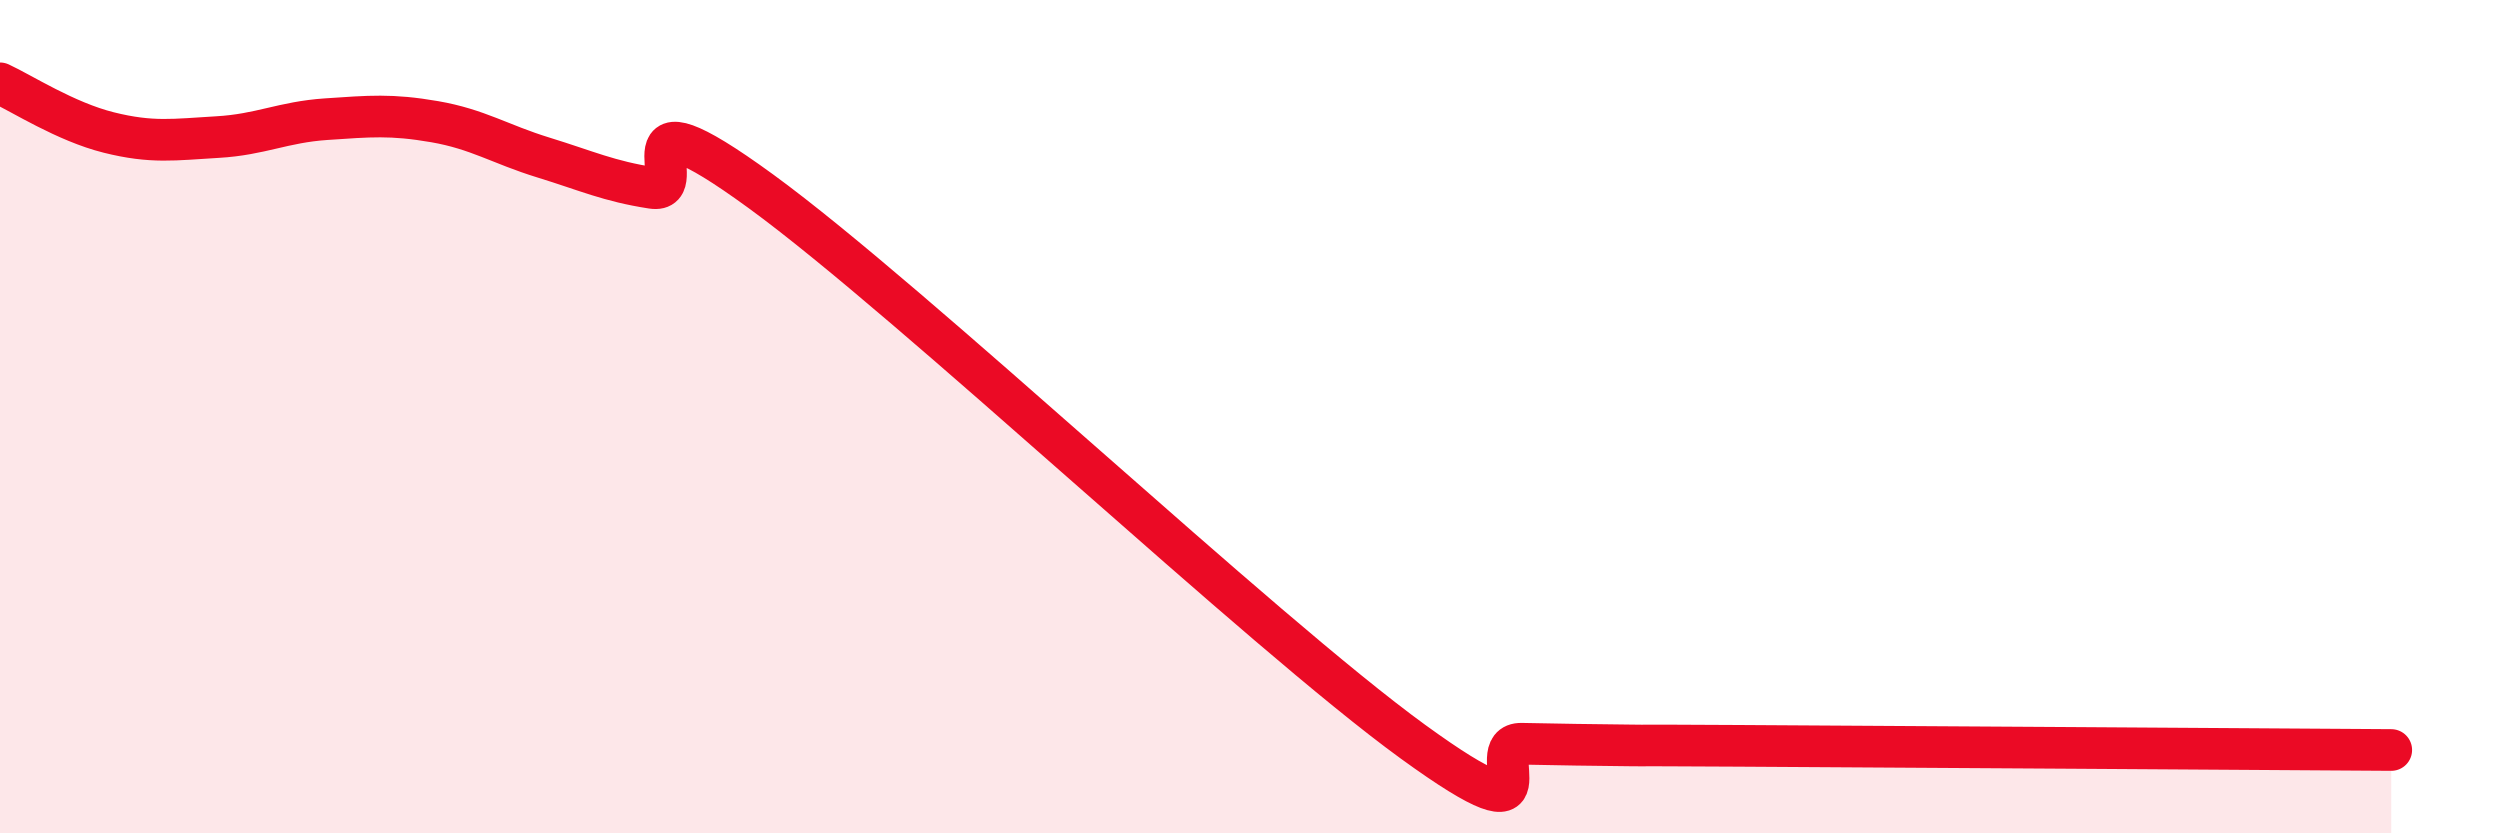 
    <svg width="60" height="20" viewBox="0 0 60 20" xmlns="http://www.w3.org/2000/svg">
      <path
        d="M 0,2 C 0.52,2.24 1.57,2.92 2.61,3.18 C 3.65,3.44 4.18,3.35 5.22,3.29 C 6.26,3.23 6.79,2.93 7.83,2.86 C 8.87,2.79 9.39,2.74 10.43,2.92 C 11.47,3.1 12,3.46 13.04,3.78 C 14.08,4.1 14.61,4.35 15.65,4.51 C 16.69,4.67 14.61,1.93 18.26,4.59 C 21.91,7.25 30.26,15.15 33.91,17.8 C 37.56,20.45 35.48,17.83 36.52,17.85 C 37.56,17.87 38.09,17.88 39.13,17.89 C 40.17,17.9 38.09,17.88 41.74,17.9 C 45.39,17.92 54.26,17.98 57.39,18L57.39 20L0 20Z"
        fill="#EB0A25"
        opacity="0.1"
        stroke-linecap="round"
        stroke-linejoin="round"
      />
      <path
        d="M 0,2 C 0.52,2.24 1.57,2.92 2.61,3.18 C 3.65,3.44 4.18,3.35 5.22,3.29 C 6.26,3.23 6.79,2.93 7.83,2.86 C 8.87,2.79 9.39,2.74 10.43,2.92 C 11.47,3.1 12,3.46 13.04,3.78 C 14.08,4.1 14.61,4.35 15.65,4.51 C 16.69,4.67 14.61,1.93 18.26,4.59 C 21.91,7.25 30.26,15.15 33.91,17.8 C 37.56,20.45 35.48,17.83 36.52,17.85 C 37.56,17.87 38.09,17.88 39.13,17.89 C 40.17,17.9 38.09,17.88 41.74,17.9 C 45.39,17.92 54.26,17.98 57.39,18"
        stroke="#EB0A25"
        stroke-width="1"
        fill="none"
        stroke-linecap="round"
        stroke-linejoin="round"
      />
    </svg>
  